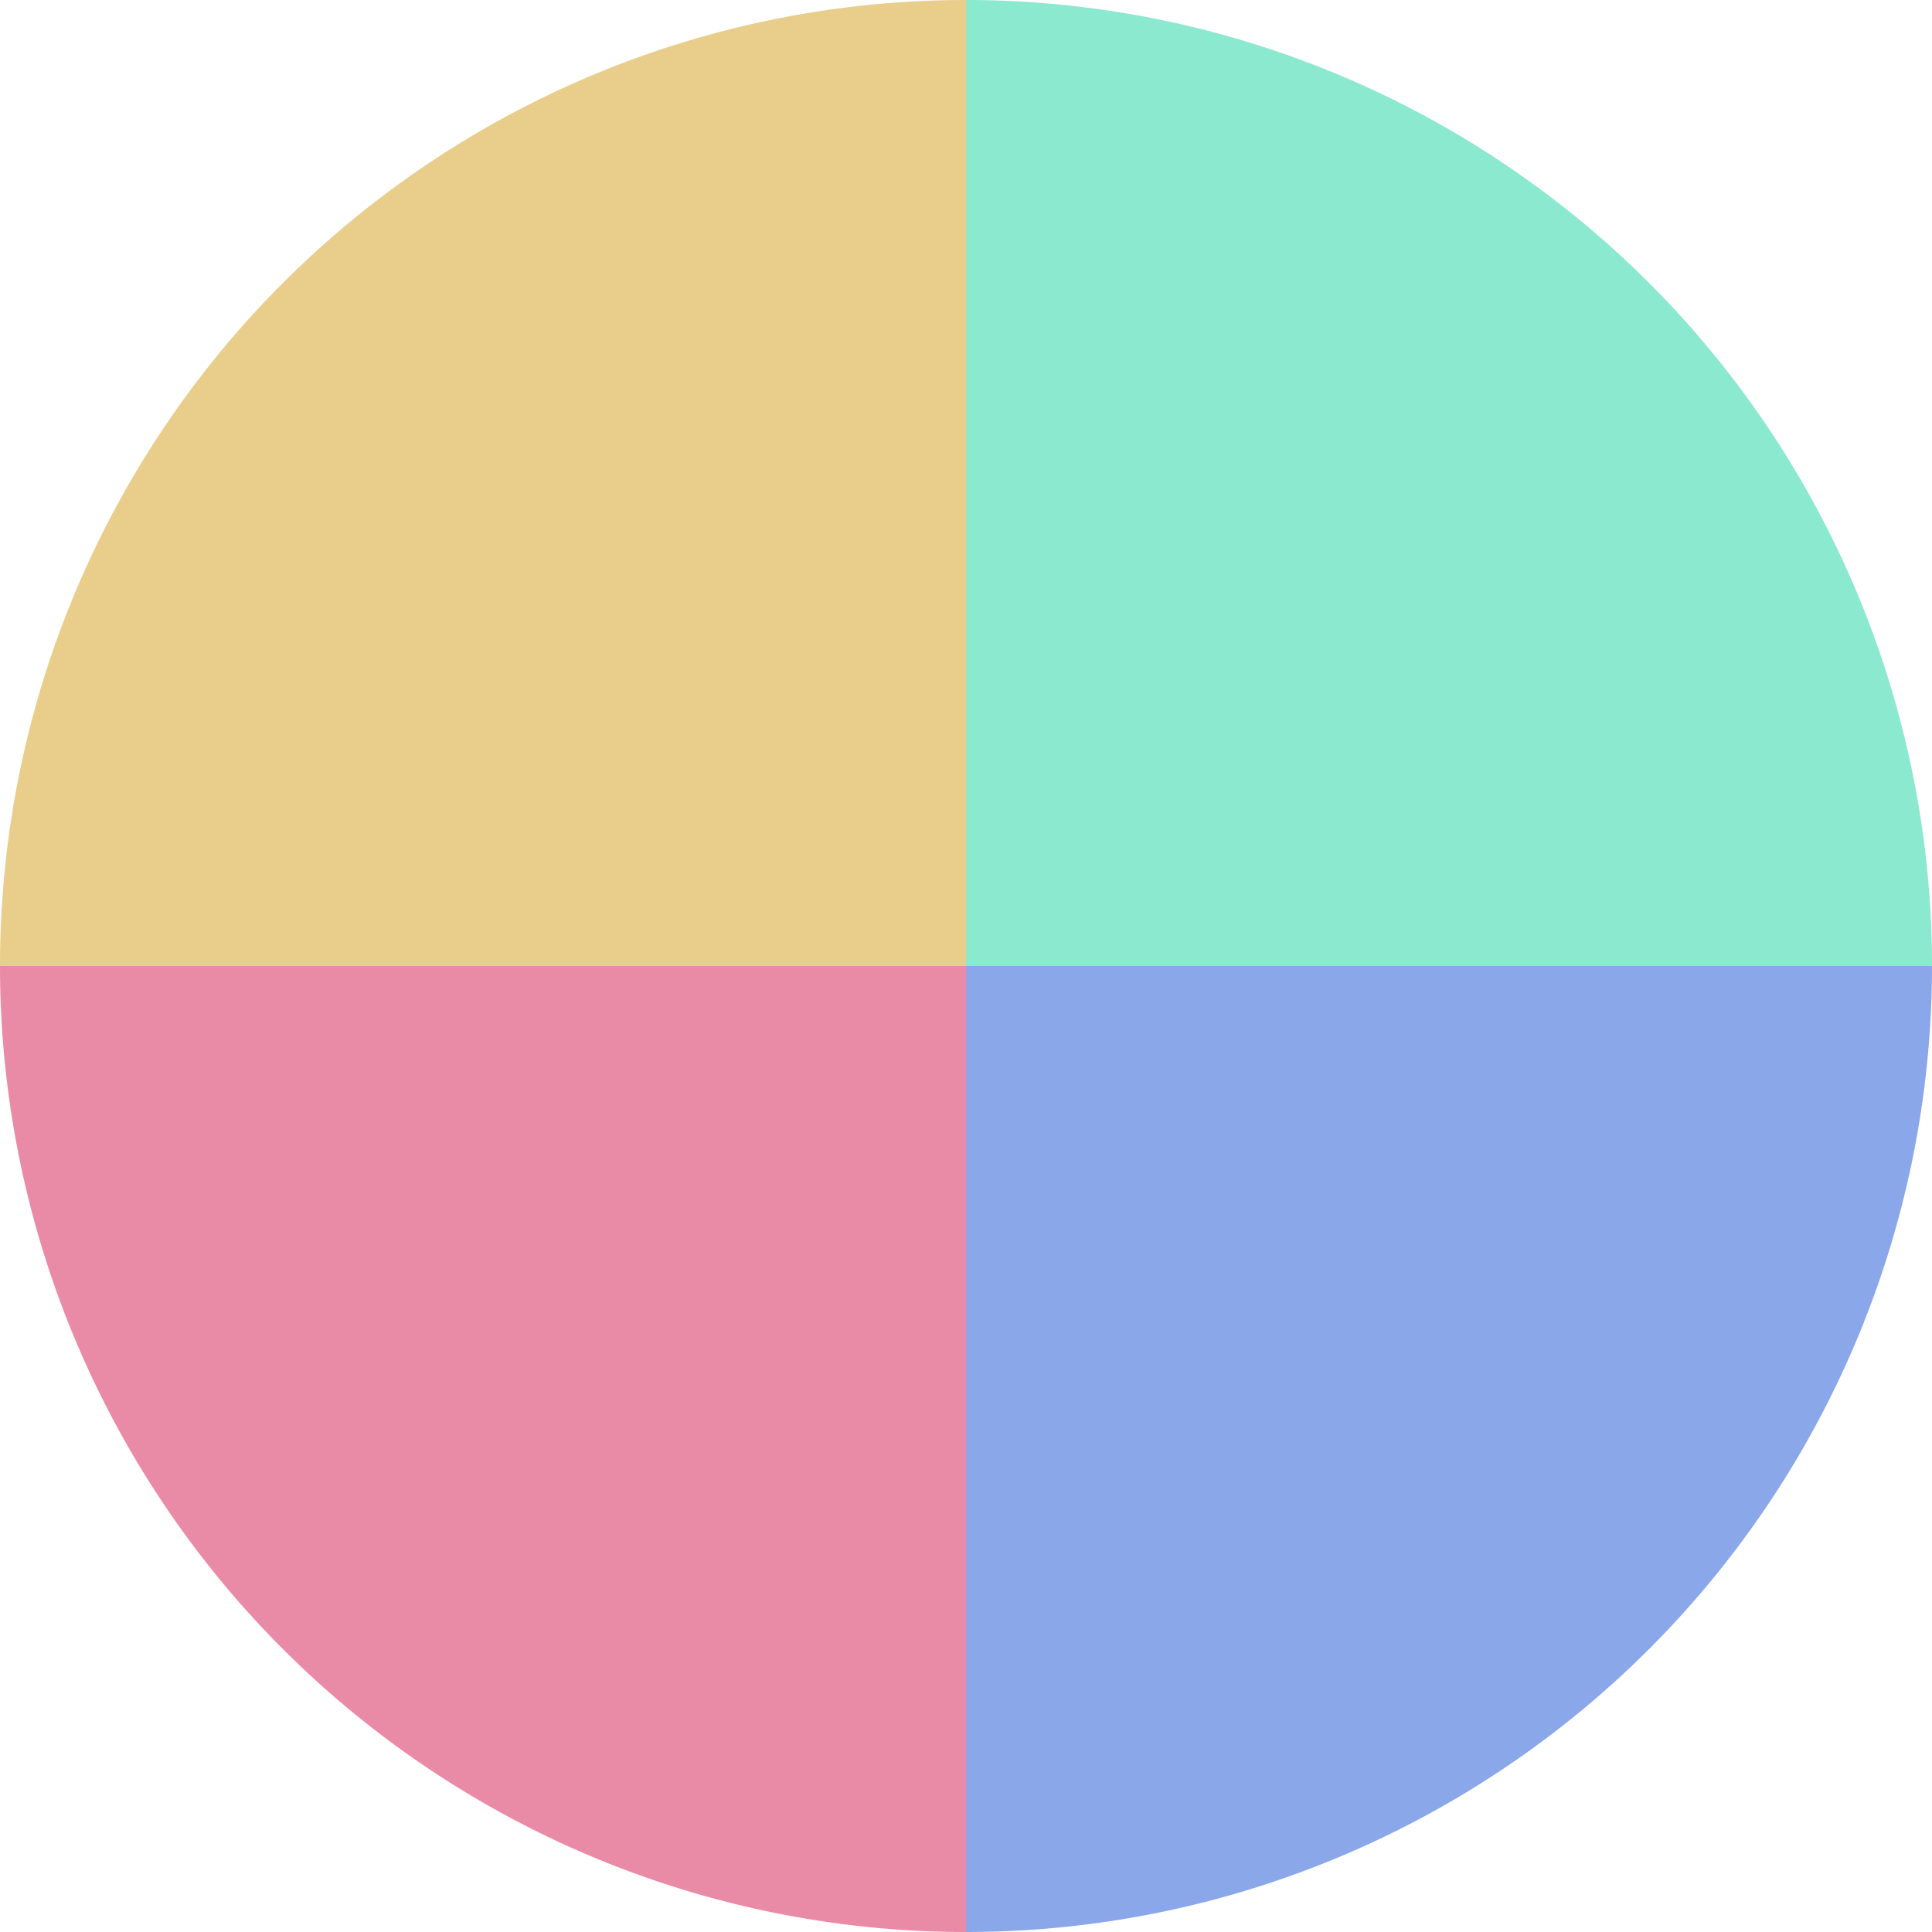 <?xml version="1.0" standalone="no"?>
<svg width="500" height="500" viewBox="-1 -1 2 2" xmlns="http://www.w3.org/2000/svg">
        <path d="M 0 -1 
             A 1,1 0 0,1 1 0             L 0,0
             z" fill="#8ae9ce" />
            <path d="M 1 0 
             A 1,1 0 0,1 0 1             L 0,0
             z" fill="#8aa7e9" />
            <path d="M 0 1 
             A 1,1 0 0,1 -1 0             L 0,0
             z" fill="#e98aa7" />
            <path d="M -1 0 
             A 1,1 0 0,1 -0 -1             L 0,0
             z" fill="#e9cd8a" />
    </svg>
